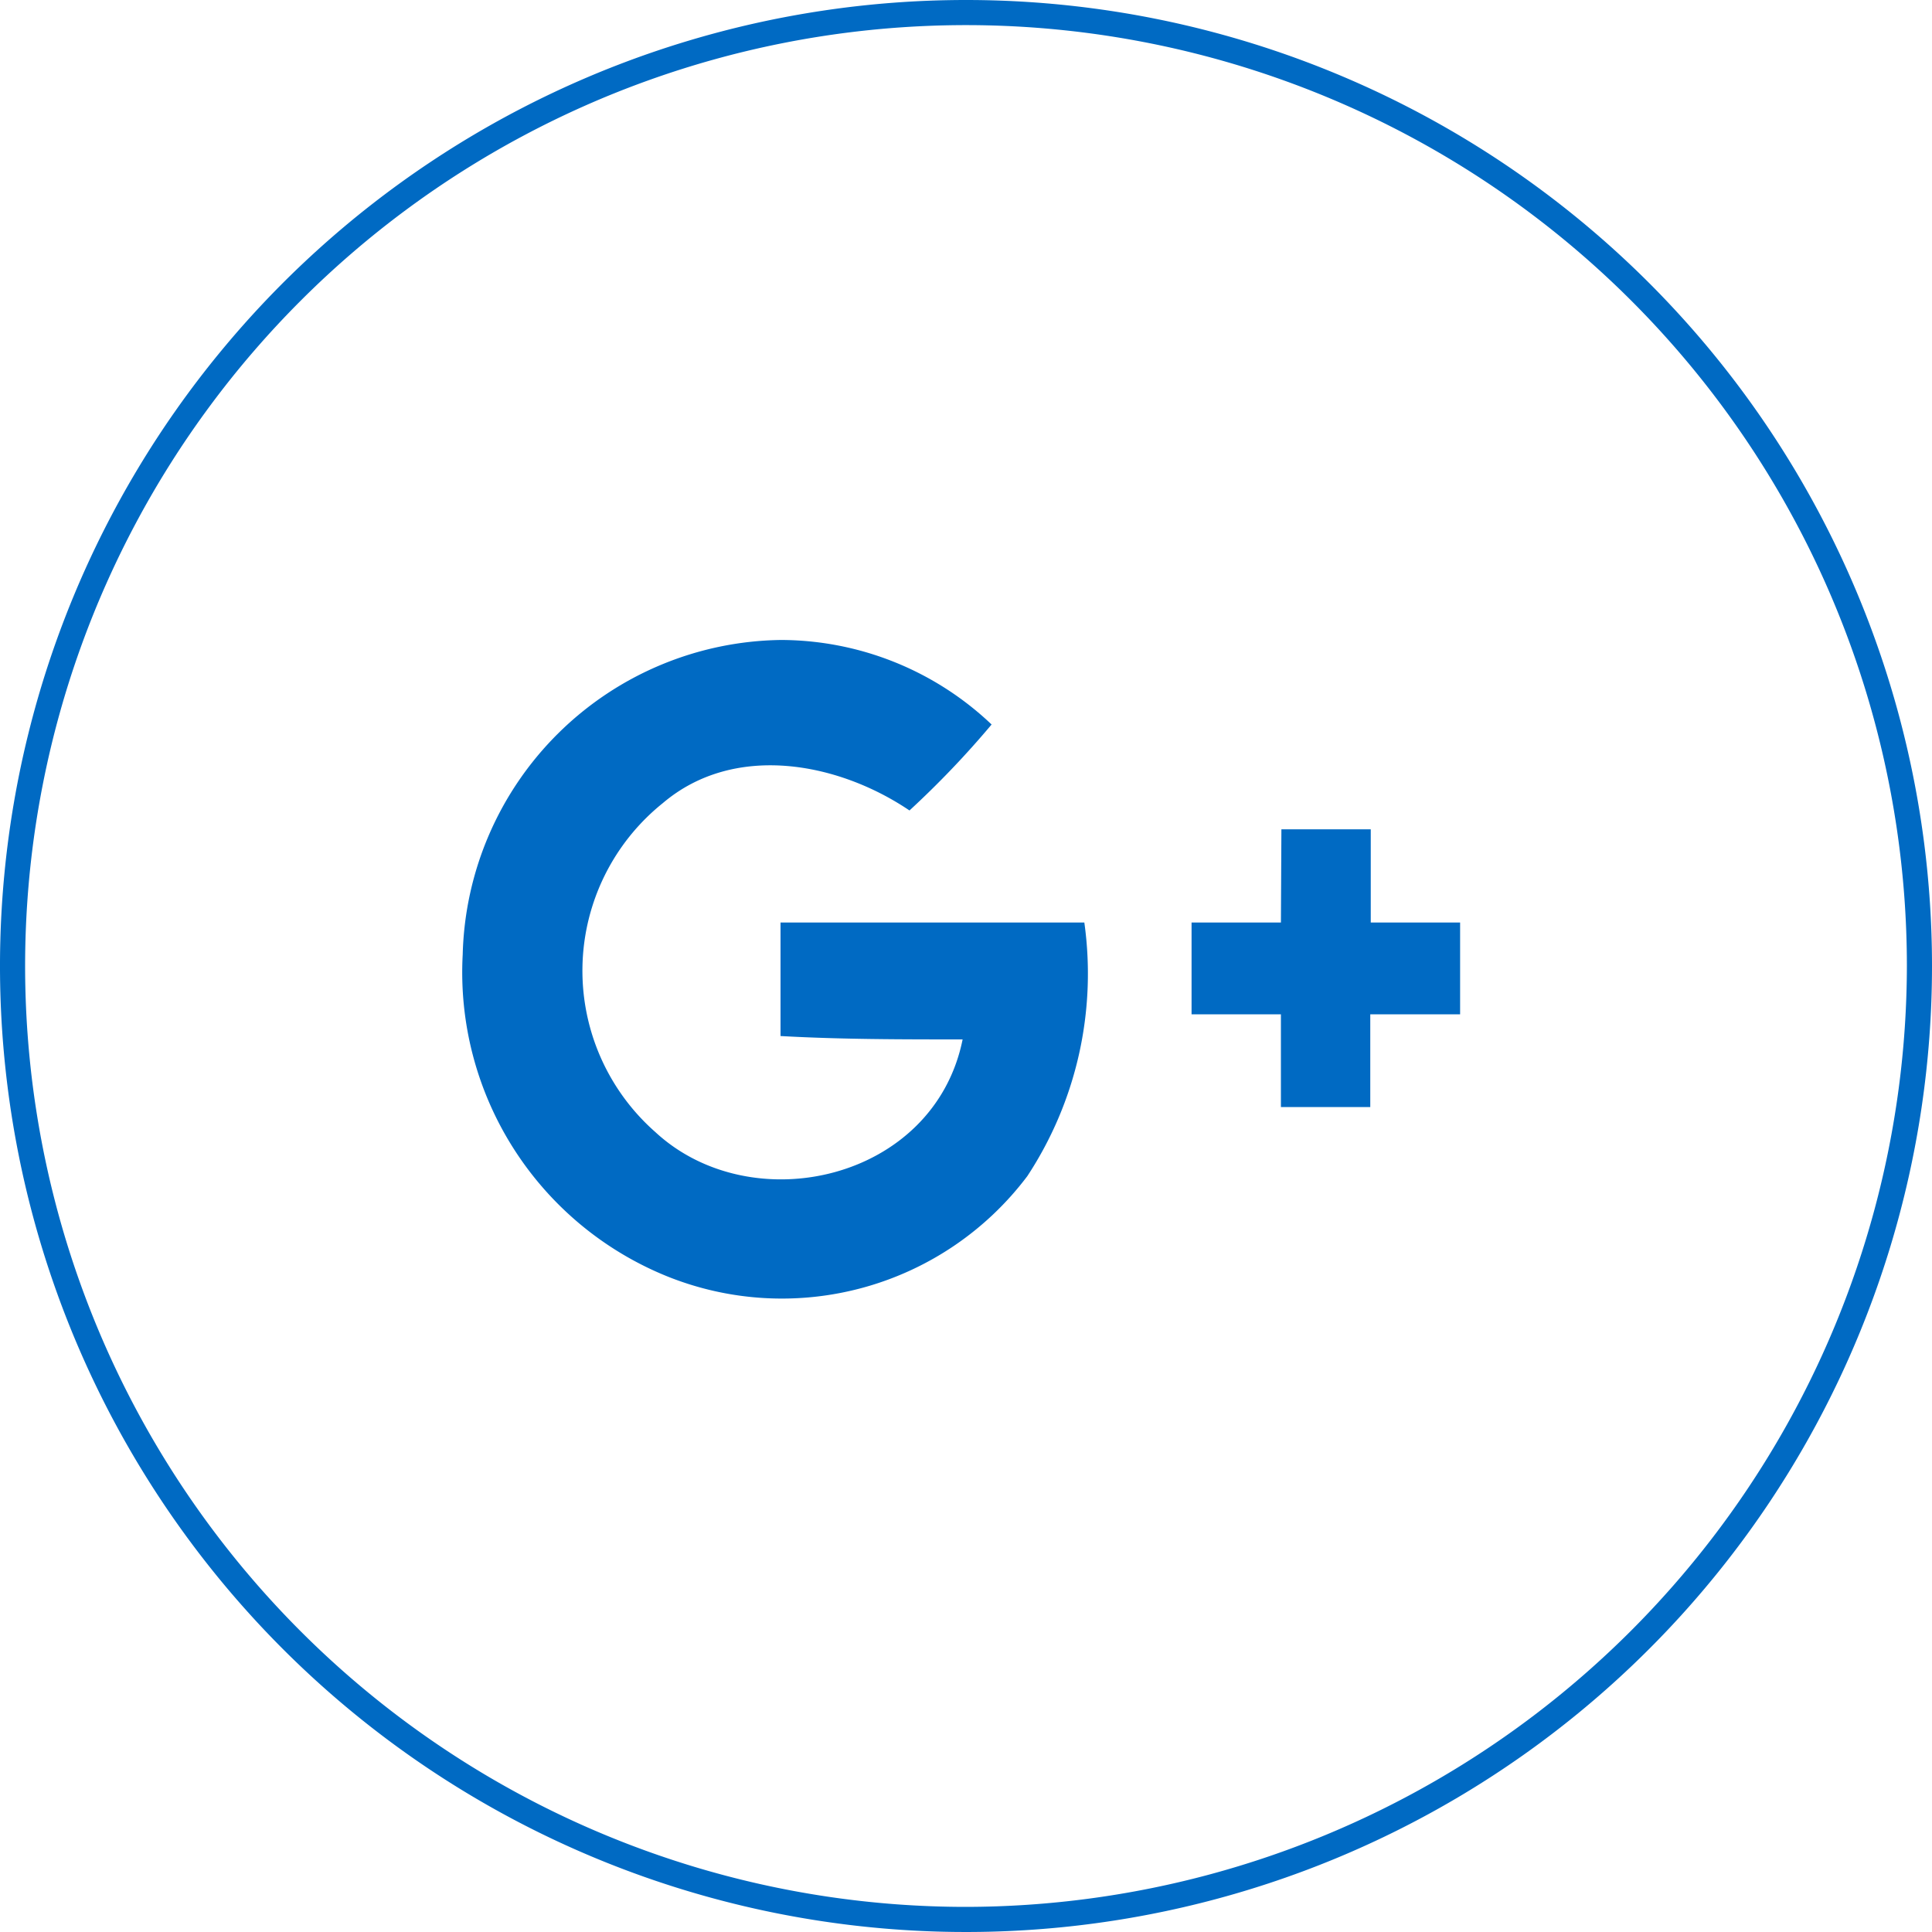<svg xmlns="http://www.w3.org/2000/svg" viewBox="0 0 40 40"><defs><style>.cls-1{fill:#006ac3}</style></defs><g id="Layer_2" data-name="Layer 2"><g id="Layer_1-2" data-name="Layer 1"><g id="google__40x40" data-name="google+_40x40"><path class="cls-1" d="M9.58 19.76a6.68 6.68 0 016.59-6.51A6.35 6.35 0 0120.53 15a19.3 19.3 0 01-1.7 1.78c-1.48-1-3.63-1.41-5.11-.15a4.45 4.45 0 00-.15 6.81c2 1.85 5.77 1 6.36-1.92-1.26 0-2.52 0-3.77-.07V19.1h6.29a7.63 7.63 0 01-1.18 5.25 6.36 6.36 0 01-7.47 2.07 6.79 6.79 0 01-4.22-6.66zm16.95-2.59h1.85v1.93h1.85V21h-1.86v1.92h-1.85V21h-1.85v-1.9h1.85z"/><path class="cls-1" d="M20 0a20 20 0 1020 20A20 20 0 0020 0zm0 39.48A19.48 19.48 0 1139.48 20 19.51 19.51 0 0120 39.48z"/></g></g></g></svg>